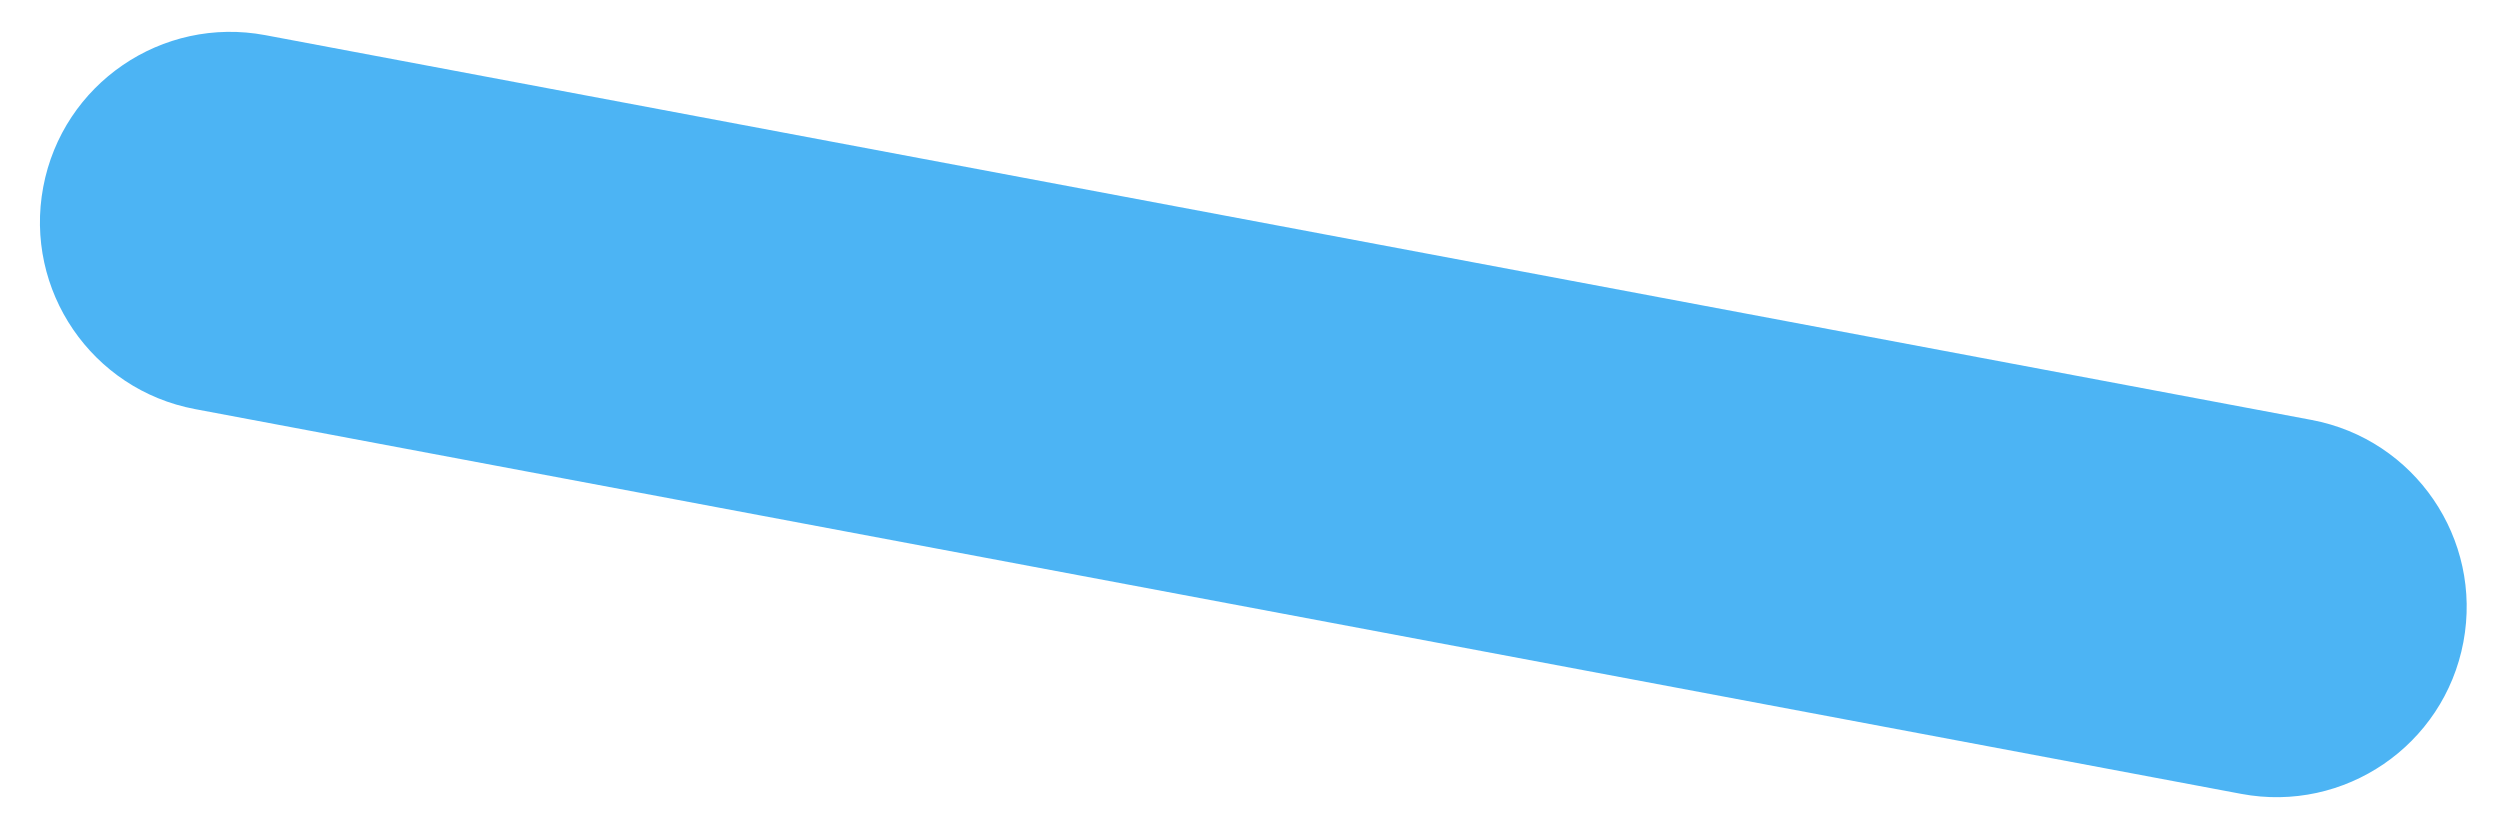 <?xml version="1.0" encoding="UTF-8"?> <svg xmlns="http://www.w3.org/2000/svg" width="251" height="84" viewBox="0 0 251 84" fill="none"><path d="M4.341 18.772C6.29 8.404 16.275 1.58 26.643 3.53L232.082 42.163C242.45 44.112 249.274 54.097 247.324 64.465V64.465C245.374 74.832 235.39 81.656 225.022 79.706L19.583 41.074C9.215 39.124 2.391 29.139 4.341 18.772V18.772Z" fill="#4CB4F4"></path></svg> 